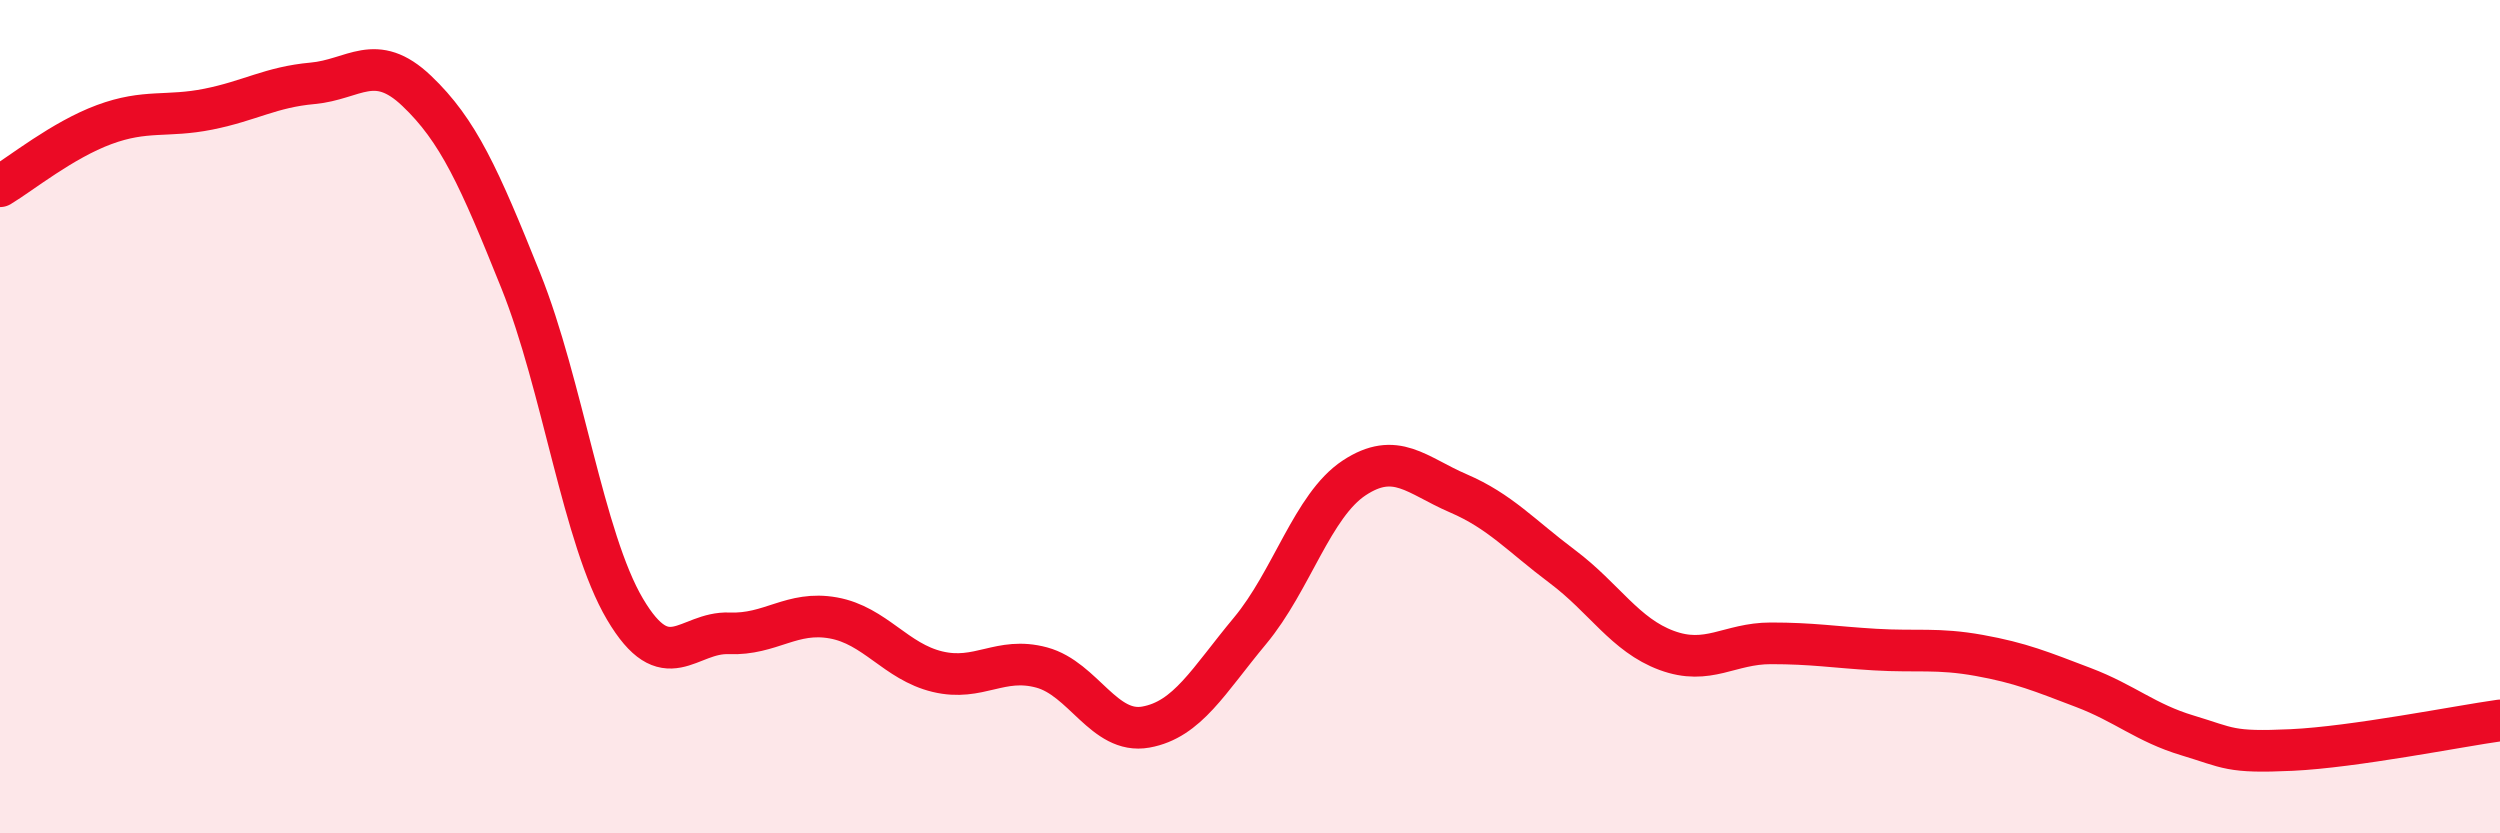 
    <svg width="60" height="20" viewBox="0 0 60 20" xmlns="http://www.w3.org/2000/svg">
      <path
        d="M 0,4.47 C 0.5,4.17 1.5,3.36 2.5,2.99 C 3.5,2.62 4,2.82 5,2.62 C 6,2.42 6.5,2.09 7.5,2 C 8.5,1.91 9,1.23 10,2.18 C 11,3.13 11.5,4.25 12.5,6.74 C 13.5,9.23 14,12.93 15,14.62 C 16,16.31 16.5,15.16 17.5,15.2 C 18.5,15.24 19,14.65 20,14.83 C 21,15.01 21.5,15.88 22.5,16.12 C 23.5,16.36 24,15.75 25,16.02 C 26,16.29 26.5,17.63 27.5,17.45 C 28.5,17.27 29,16.34 30,15.14 C 31,13.94 31.5,12.13 32.5,11.47 C 33.5,10.81 34,11.41 35,11.84 C 36,12.27 36.5,12.85 37.5,13.6 C 38.5,14.35 39,15.24 40,15.61 C 41,15.98 41.5,15.44 42.5,15.44 C 43.5,15.44 44,15.53 45,15.59 C 46,15.65 46.5,15.55 47.5,15.73 C 48.5,15.91 49,16.12 50,16.5 C 51,16.88 51.5,17.35 52.5,17.65 C 53.5,17.95 53.5,18.07 55,18 C 56.5,17.93 59,17.43 60,17.29L60 20L0 20Z"
        fill="#EB0A25"
        opacity="0.1"
        stroke-linecap="round"
        stroke-linejoin="round"
      />
      <path
        d="M 0,4.47 C 0.5,4.17 1.5,3.36 2.5,2.99 C 3.5,2.62 4,2.82 5,2.62 C 6,2.42 6.5,2.09 7.5,2 C 8.5,1.91 9,1.23 10,2.18 C 11,3.13 11.5,4.25 12.5,6.74 C 13.5,9.23 14,12.93 15,14.62 C 16,16.31 16.5,15.16 17.5,15.2 C 18.5,15.24 19,14.65 20,14.83 C 21,15.01 21.5,15.88 22.5,16.12 C 23.5,16.36 24,15.75 25,16.02 C 26,16.29 26.5,17.63 27.5,17.45 C 28.5,17.27 29,16.34 30,15.14 C 31,13.94 31.5,12.13 32.5,11.47 C 33.5,10.81 34,11.41 35,11.84 C 36,12.27 36.5,12.85 37.5,13.6 C 38.5,14.35 39,15.24 40,15.61 C 41,15.98 41.5,15.44 42.5,15.44 C 43.5,15.44 44,15.53 45,15.59 C 46,15.65 46.5,15.55 47.5,15.73 C 48.5,15.91 49,16.12 50,16.5 C 51,16.88 51.5,17.35 52.5,17.65 C 53.5,17.95 53.5,18.07 55,18 C 56.5,17.93 59,17.43 60,17.29"
        stroke="#EB0A25"
        stroke-width="1"
        fill="none"
        stroke-linecap="round"
        stroke-linejoin="round"
      />
    </svg>
  